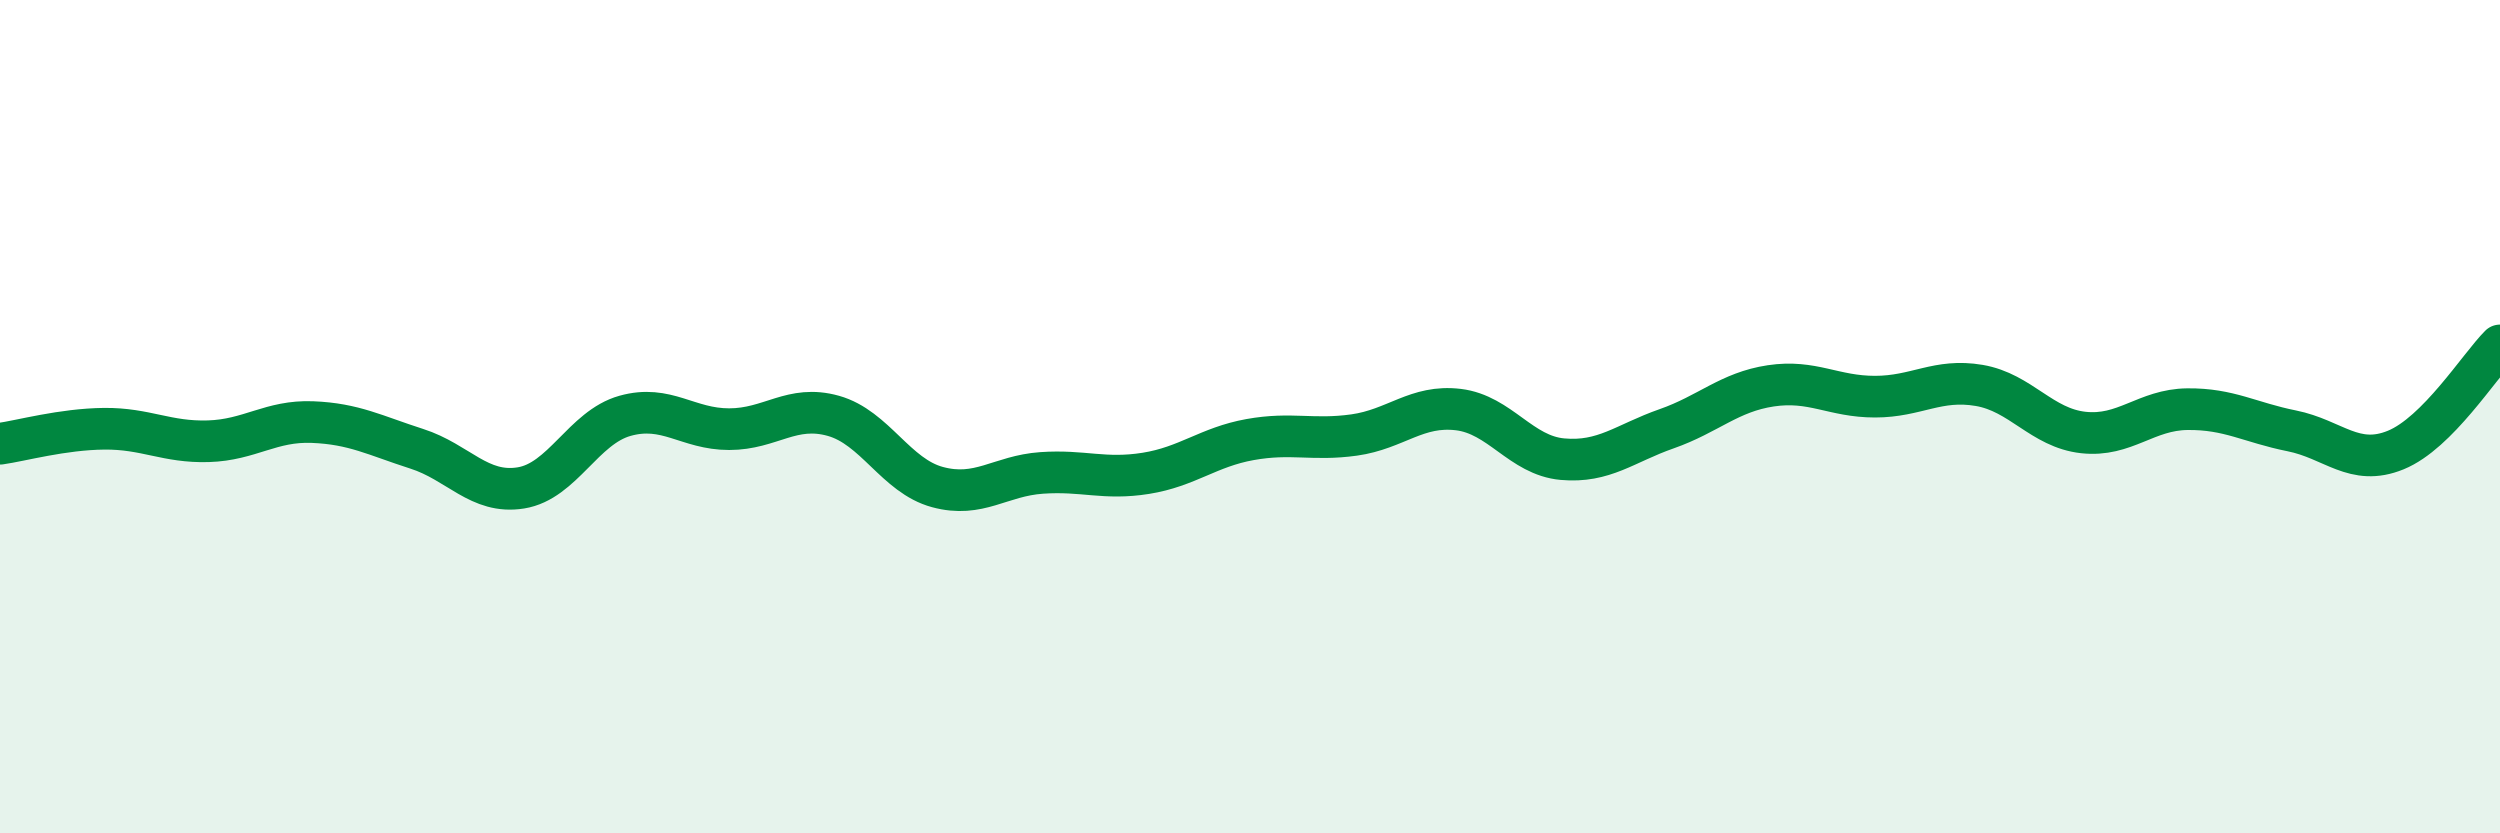 
    <svg width="60" height="20" viewBox="0 0 60 20" xmlns="http://www.w3.org/2000/svg">
      <path
        d="M 0,10.65 C 0.5,10.58 1.5,10.3 2.5,10.29 C 3.5,10.28 4,10.62 5,10.59 C 6,10.56 6.5,10.09 7.5,10.13 C 8.5,10.17 9,10.45 10,10.77 C 11,11.09 11.5,11.87 12.5,11.71 C 13.5,11.55 14,10.26 15,9.98 C 16,9.7 16.5,10.3 17.5,10.3 C 18.5,10.3 19,9.7 20,9.98 C 21,10.26 21.5,11.42 22.5,11.69 C 23.5,11.96 24,11.42 25,11.35 C 26,11.28 26.5,11.52 27.5,11.36 C 28.5,11.2 29,10.73 30,10.55 C 31,10.37 31.5,10.58 32.5,10.44 C 33.5,10.3 34,9.71 35,9.83 C 36,9.95 36.5,10.93 37.5,11.02 C 38.5,11.11 39,10.64 40,10.29 C 41,9.94 41.5,9.41 42.5,9.26 C 43.5,9.11 44,9.52 45,9.52 C 46,9.52 46.5,9.08 47.5,9.25 C 48.5,9.42 49,10.27 50,10.38 C 51,10.49 51.5,9.83 52.5,9.82 C 53.5,9.81 54,10.14 55,10.34 C 56,10.54 56.5,11.21 57.5,10.8 C 58.5,10.39 59.5,8.79 60,8.29L60 20L0 20Z"
        fill="#008740"
        opacity="0.1"
        stroke-linecap="round"
        stroke-linejoin="round"
      />
      <path
        d="M 0,10.65 C 0.5,10.58 1.5,10.3 2.5,10.29 C 3.5,10.28 4,10.62 5,10.59 C 6,10.56 6.5,10.09 7.5,10.13 C 8.5,10.17 9,10.45 10,10.77 C 11,11.09 11.5,11.87 12.5,11.71 C 13.5,11.55 14,10.26 15,9.98 C 16,9.7 16.5,10.3 17.5,10.3 C 18.5,10.3 19,9.7 20,9.98 C 21,10.26 21.5,11.42 22.5,11.69 C 23.5,11.96 24,11.42 25,11.35 C 26,11.28 26.5,11.52 27.5,11.36 C 28.5,11.2 29,10.73 30,10.55 C 31,10.37 31.5,10.58 32.5,10.44 C 33.5,10.3 34,9.71 35,9.83 C 36,9.95 36.5,10.93 37.5,11.02 C 38.5,11.11 39,10.64 40,10.29 C 41,9.94 41.5,9.41 42.5,9.26 C 43.5,9.11 44,9.52 45,9.52 C 46,9.52 46.5,9.08 47.5,9.25 C 48.5,9.42 49,10.27 50,10.38 C 51,10.49 51.5,9.83 52.5,9.82 C 53.5,9.81 54,10.14 55,10.34 C 56,10.54 56.5,11.21 57.5,10.8 C 58.5,10.39 59.5,8.79 60,8.29"
        stroke="#008740"
        stroke-width="1"
        fill="none"
        stroke-linecap="round"
        stroke-linejoin="round"
      />
    </svg>
  